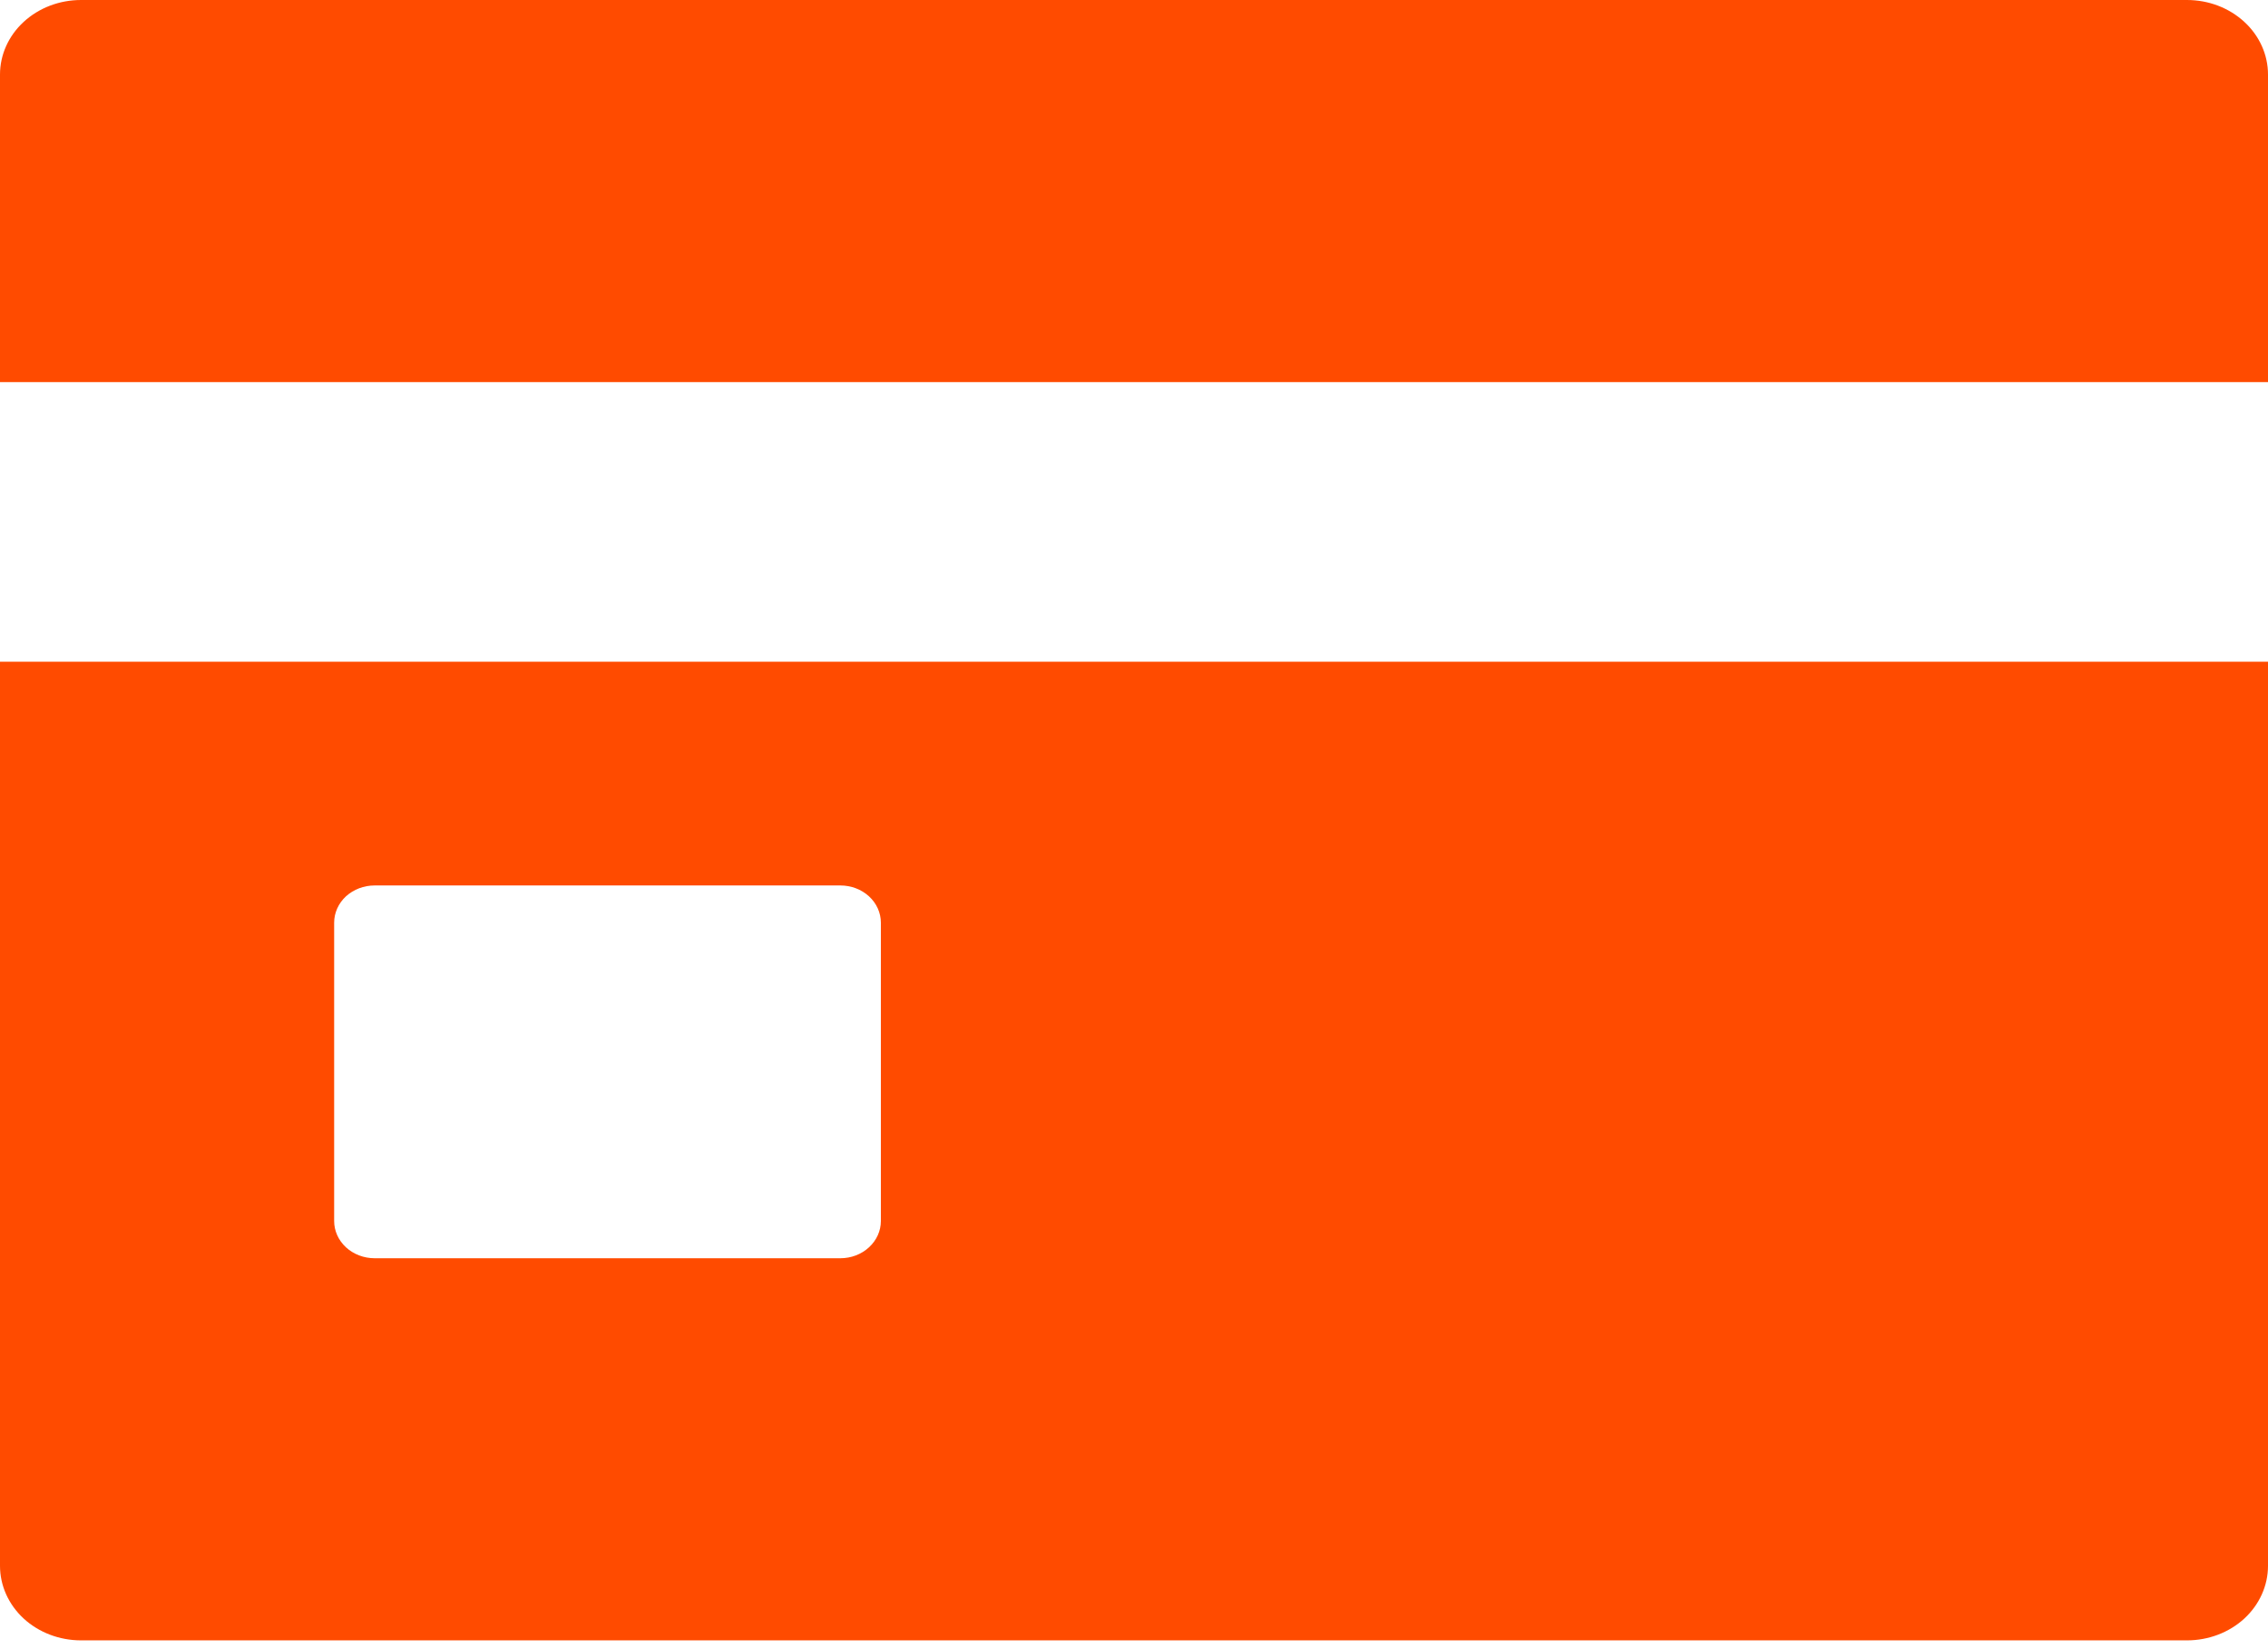 <?xml version="1.0" encoding="UTF-8"?> <svg xmlns="http://www.w3.org/2000/svg" width="33" height="24" viewBox="0 0 33 24" fill="none"><path d="M0 22.787C0 23.075 0.124 23.351 0.345 23.555C0.566 23.758 0.866 23.872 1.179 23.872H31.821C32.134 23.872 32.434 23.758 32.655 23.555C32.876 23.351 33 23.075 33 22.787V9.63H0V22.787ZM4.862 13.428C4.862 13.284 4.924 13.146 5.034 13.044C5.145 12.943 5.295 12.886 5.451 12.886H12.228C12.384 12.886 12.534 12.943 12.644 13.044C12.755 13.146 12.817 13.284 12.817 13.428V17.769C12.817 17.913 12.755 18.05 12.644 18.152C12.534 18.254 12.384 18.311 12.228 18.311H5.451C5.295 18.311 5.145 18.254 5.034 18.152C4.924 18.05 4.862 17.913 4.862 17.769V13.428ZM31.821 0H1.179C0.866 0 0.566 0.114 0.345 0.318C0.124 0.521 0 0.797 0 1.085V5.561H33V1.085C33 0.797 32.876 0.521 32.655 0.318C32.434 0.114 32.134 0 31.821 0Z" fill="#FF4B00"></path></svg> 